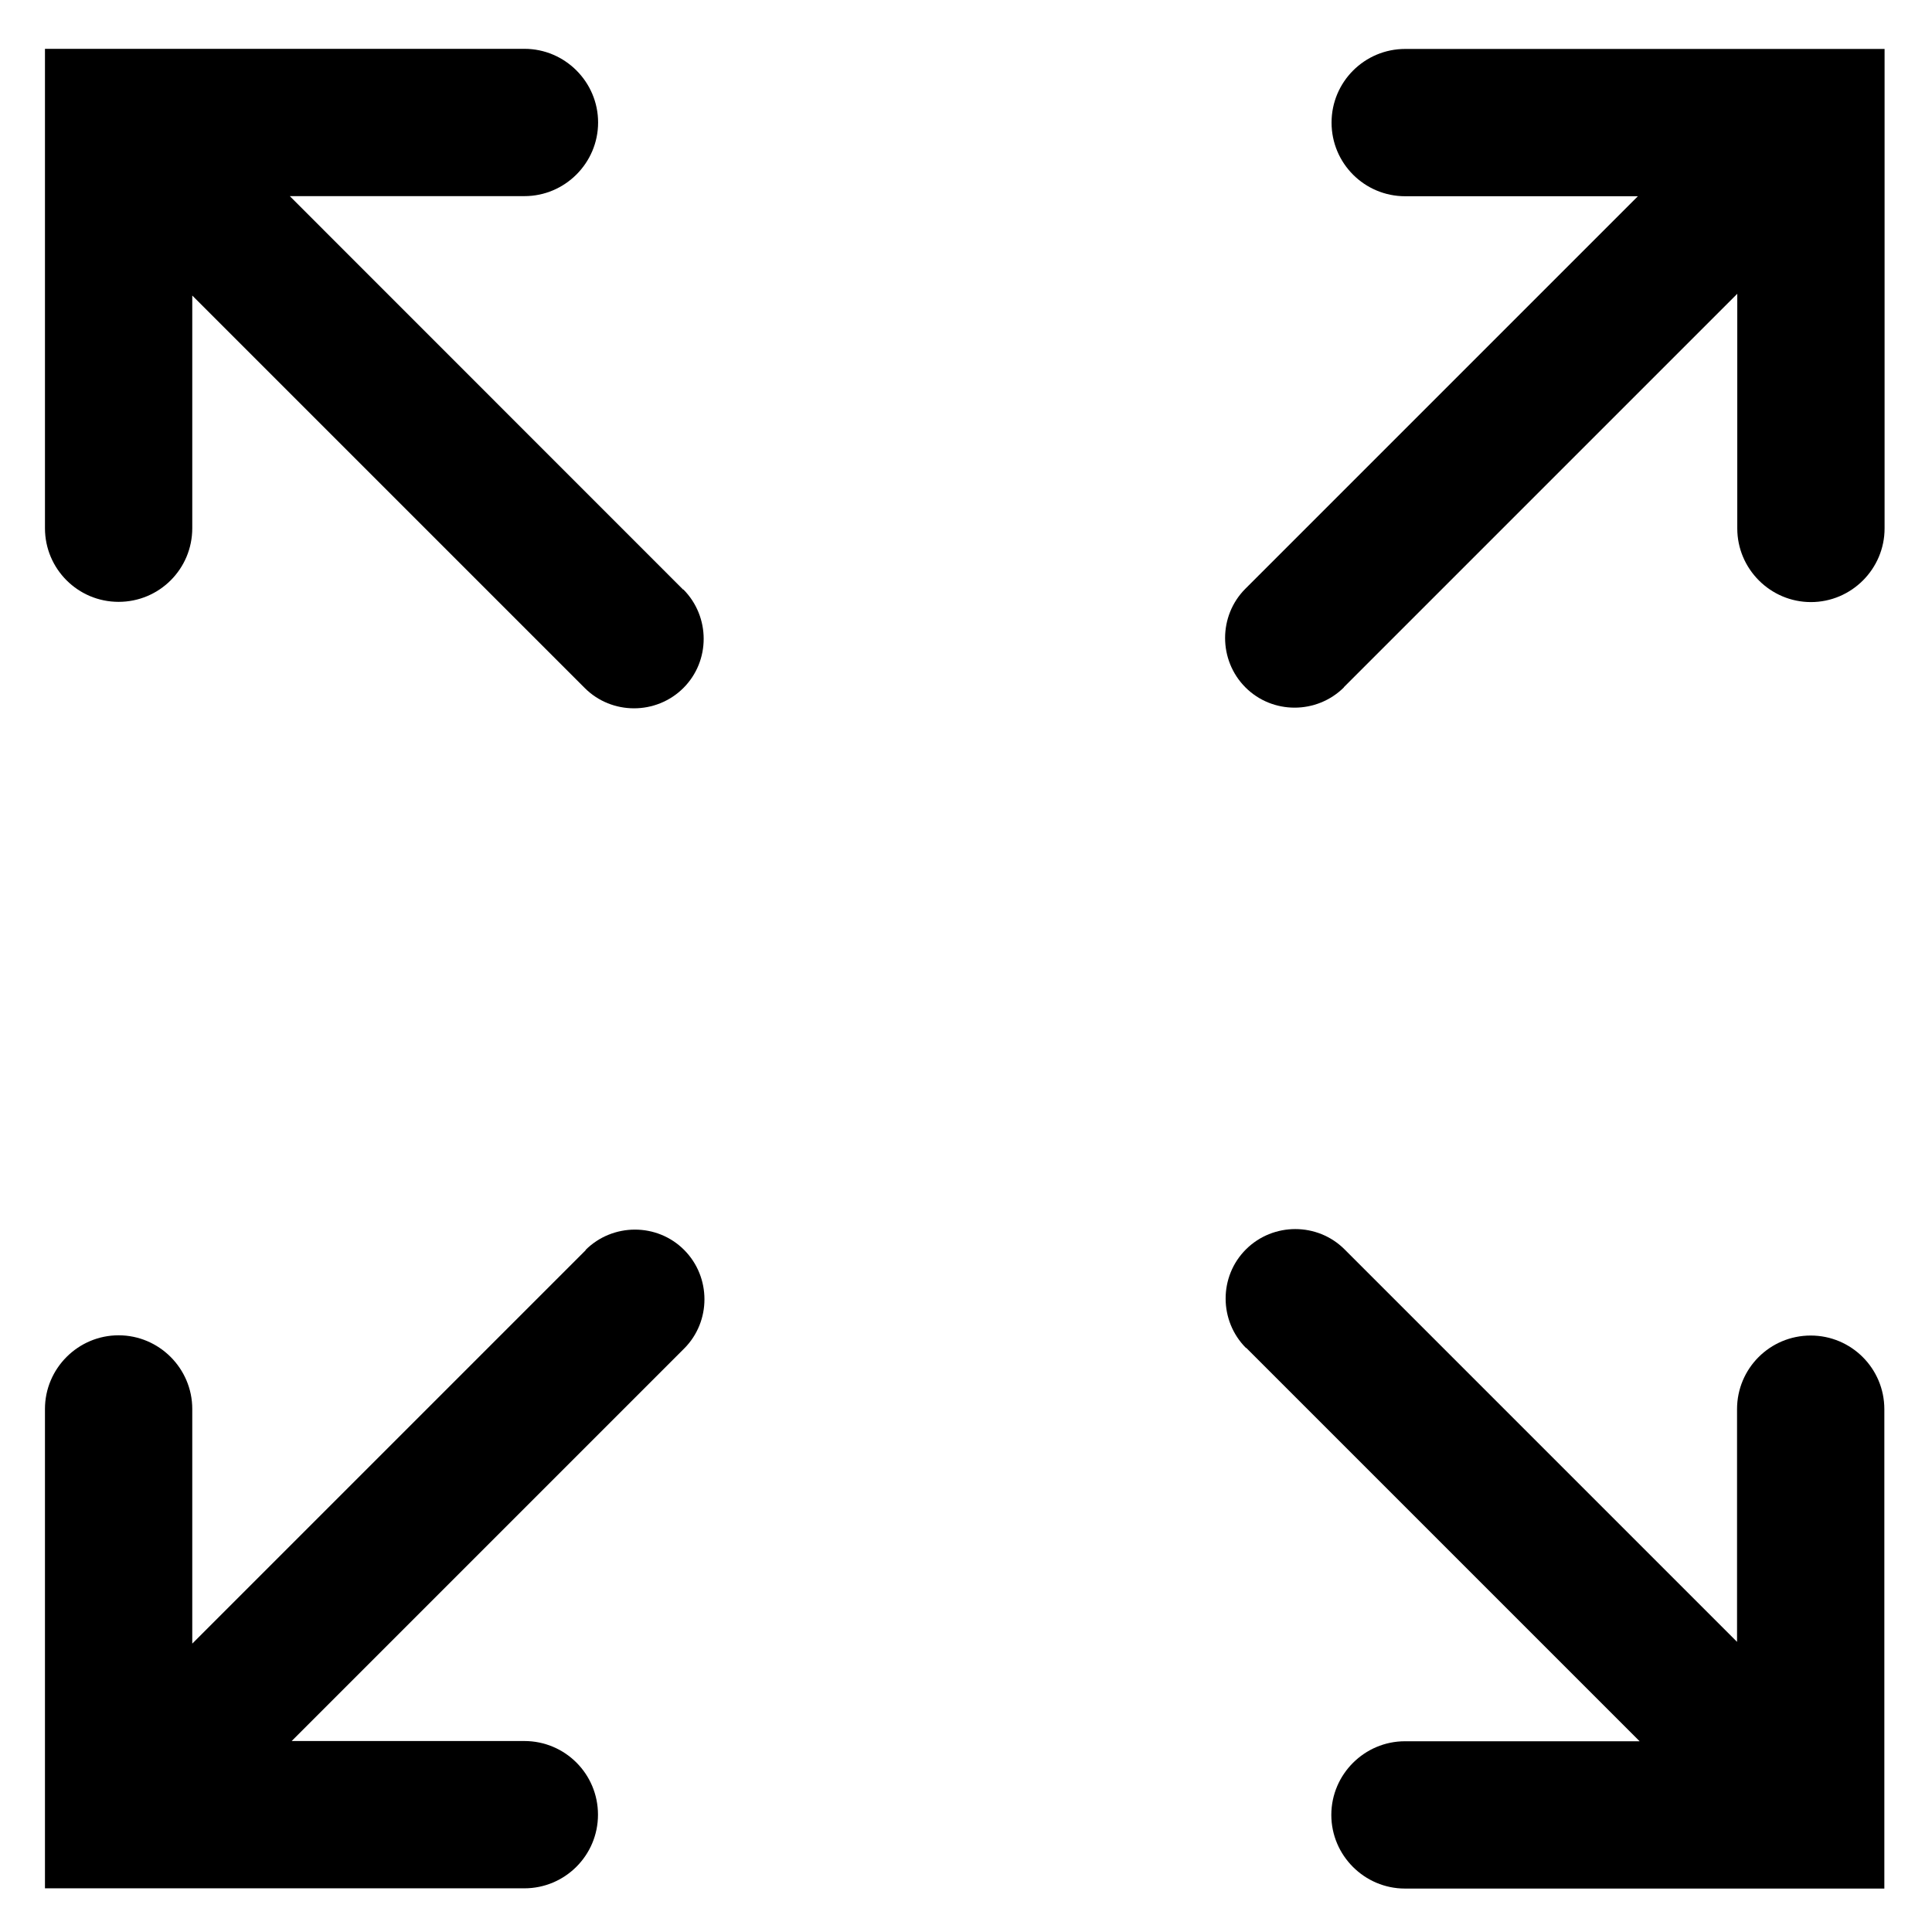 <?xml version="1.0" encoding="UTF-8"?>
<svg id="Layer_1" data-name="Layer 1" xmlns="http://www.w3.org/2000/svg" viewBox="0 0 165 165">
  <path d="m58.35,50.36L24.75,16.75h20.04c3.46,0,6.29-2.83,6.29-6.29s-2.83-6.29-6.29-6.29H3.84v40.94c0,3.47,2.81,6.29,6.29,6.29s6.29-2.81,6.29-6.29v-19.87l33.52,33.52c2.31,2.31,6.1,2.31,8.42,0s2.31-6.1,0-8.42Z"/>
  <path d="m106.43,115.11l33.6,33.6h-20.04c-3.46,0-6.29,2.83-6.29,6.29s2.83,6.29,6.29,6.29h40.94v-40.94c0-3.47-2.81-6.29-6.29-6.29s-6.29,2.81-6.29,6.29v19.87l-33.52-33.52c-2.31-2.31-6.1-2.31-8.42,0s-2.31,6.1,0,8.42Z"/>
  <path d="m50.02,106.77l-33.6,33.6v-20.04c0-3.46-2.83-6.29-6.29-6.29s-6.29,2.83-6.29,6.29v40.94h40.94c3.47,0,6.29-2.81,6.29-6.29s-2.81-6.29-6.29-6.29h-19.87l33.52-33.52c2.31-2.31,2.31-6.1,0-8.42s-6.1-2.31-8.42,0Z"/>
  <path d="m114.77,58.69l33.6-33.6v20.04c0,3.46,2.83,6.29,6.29,6.29s6.29-2.83,6.29-6.29V4.18h-40.94c-3.47,0-6.29,2.81-6.29,6.29s2.81,6.29,6.29,6.29h19.87l-33.52,33.52c-2.31,2.31-2.31,6.1,0,8.42s6.1,2.31,8.42,0Z"/>
</svg>